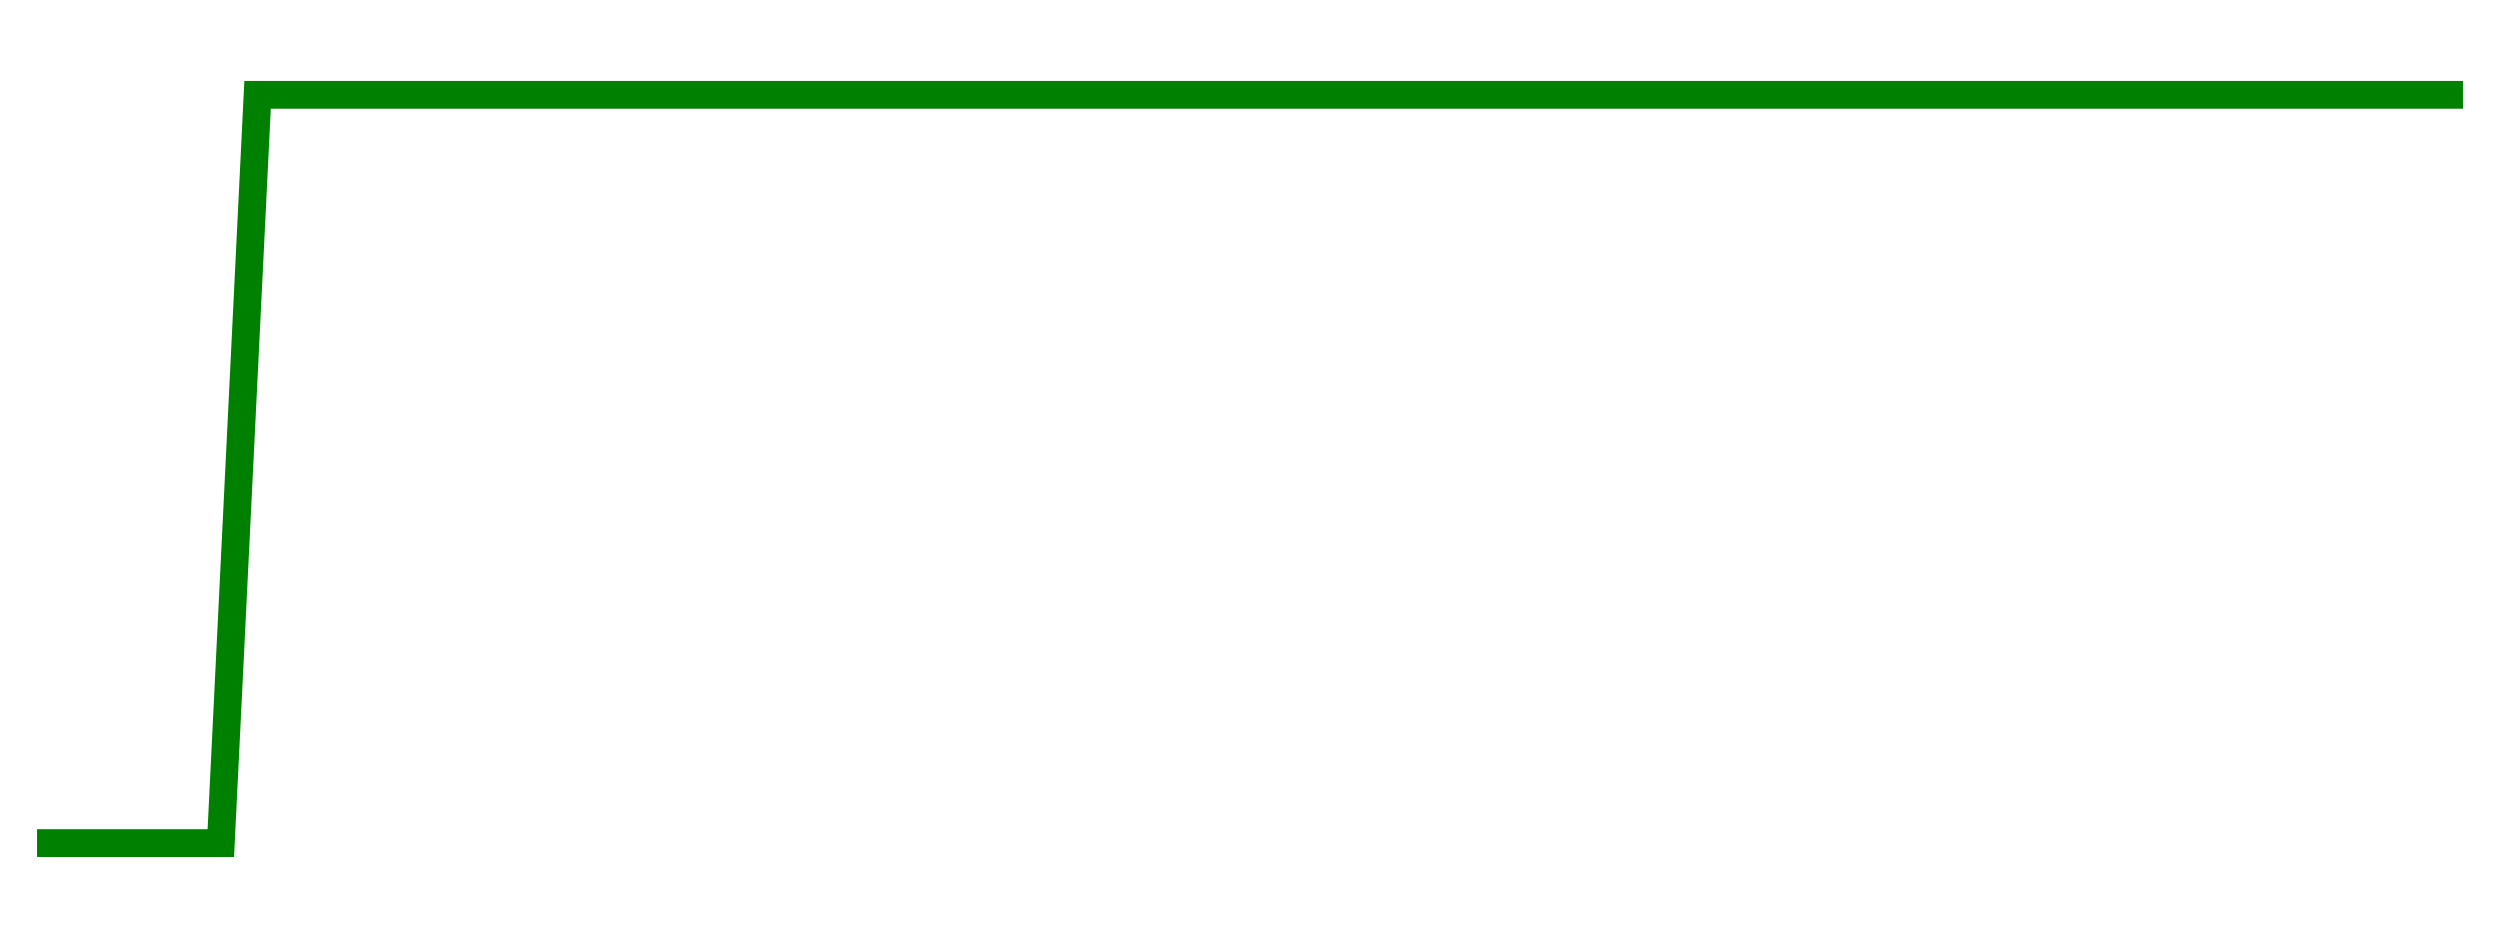 
    <svg width="135" height="50" xmlns="http://www.w3.org/2000/svg">
      <path d="M2,45.527L3.985,45.527L5.97,45.527L7.955,45.527L9.939,45.527L11.924,45.527L13.909,5.12L15.894,5.12L17.879,5.12L19.864,5.12L21.848,5.12L23.833,5.12L25.818,5.12L27.803,5.12L29.788,5.12L31.773,5.12L33.758,5.12L35.742,5.12L37.727,5.12L39.712,5.12L41.697,5.12L43.682,5.12L45.667,5.12L47.652,5.12L49.636,5.12L51.621,5.12L53.606,5.12L55.591,5.12L57.576,5.12L59.561,5.12L61.545,5.12L63.53,5.12L65.515,5.12L67.5,5.12L69.485,5.12L71.47,5.12L73.455,5.12L75.439,5.12L77.424,5.12L79.409,5.12L81.394,5.12L83.379,5.12L85.364,5.12L87.348,5.12L89.333,5.12L91.318,5.12L93.303,5.12L95.288,5.12L97.273,5.12L99.258,5.12L101.242,5.12L103.227,5.12L105.212,5.12L107.197,5.12L109.182,5.12L111.167,5.12L113.152,5.12L115.136,5.12L117.121,5.12L119.106,5.12L121.091,5.12L123.076,5.12L125.061,5.12L127.045,5.12L129.03,5.12L131.015,5.12L133,5.12" fill="none" stroke="green" stroke-width="1.5"/>
    </svg>
  